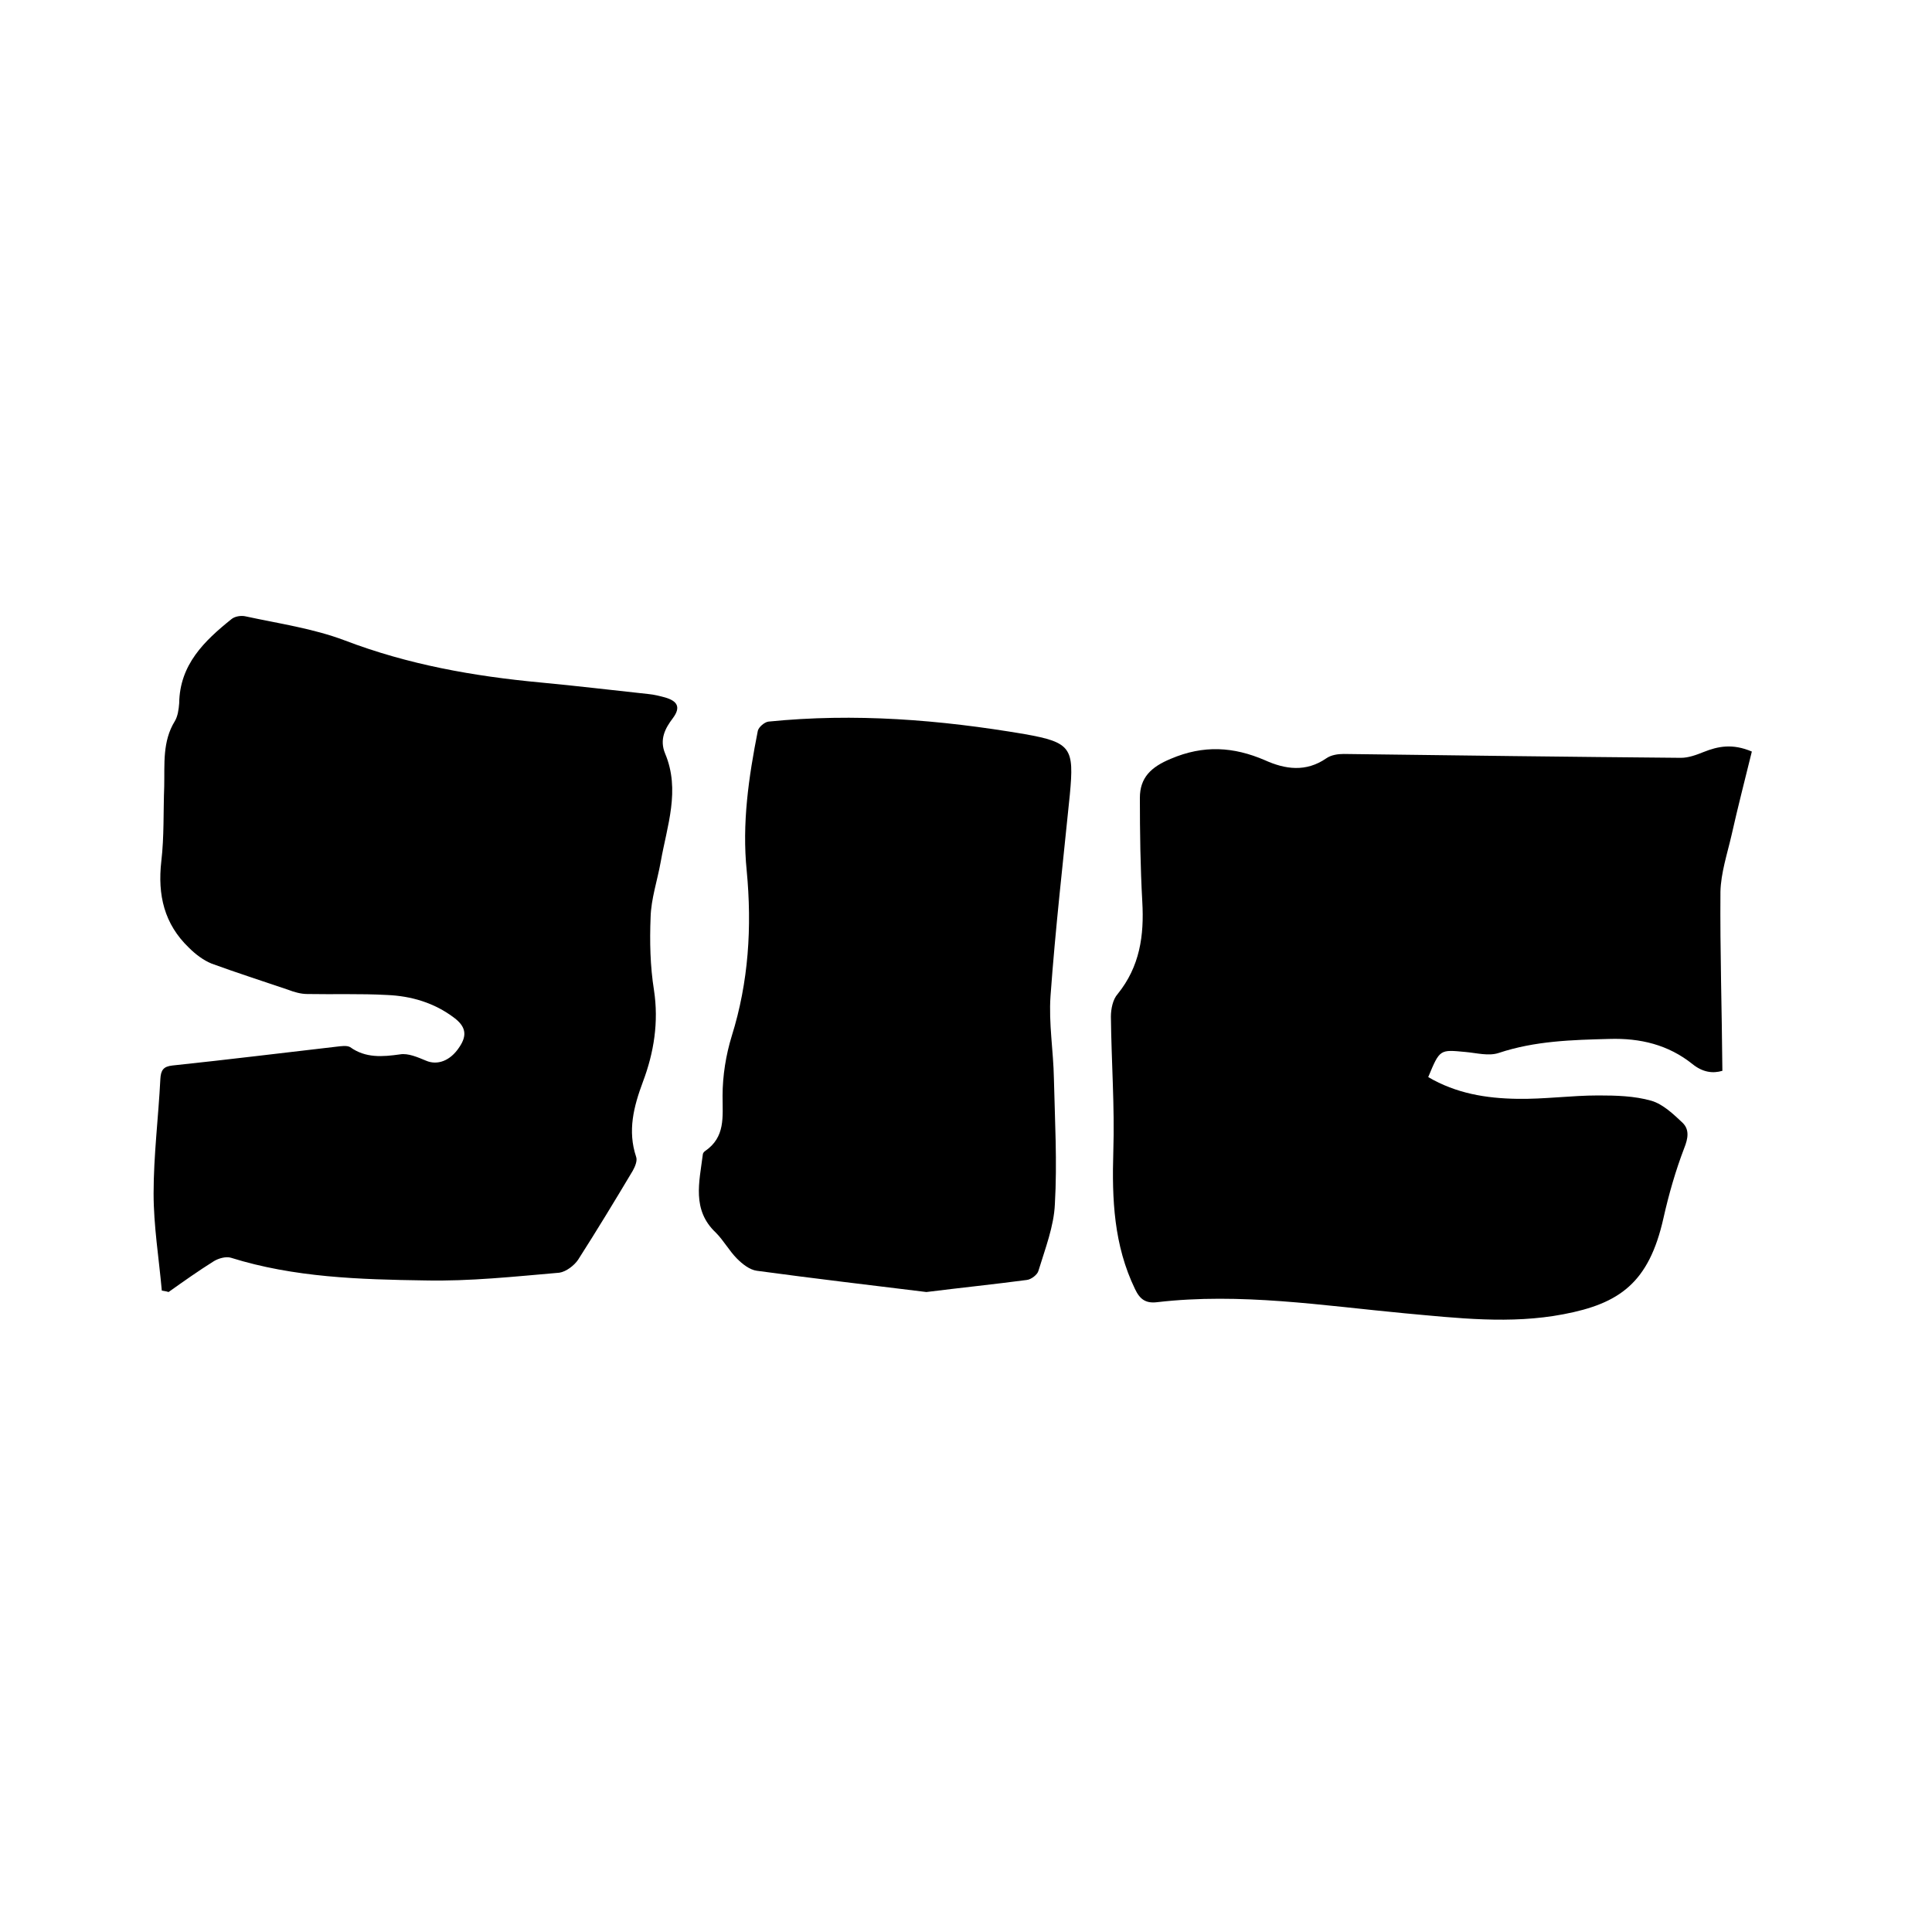 <svg enable-background="new 0 0 400 400" viewBox="0 0 400 400" xmlns="http://www.w3.org/2000/svg"><path d="m295.7 223c5.8 3.4 12 4.4 18.4 4.5 5.6.1 11.2-.7 16.8-.7 3.7 0 7.5.1 11 1.1 2.4.7 4.6 2.8 6.5 4.6 1.4 1.4 1.1 3.2.3 5.2-1.8 4.7-3.2 9.6-4.3 14.5-3 13.4-9.1 17.7-20.7 19.9-11 2.1-21.9.8-32.9-.2-17-1.6-34-4.3-51.2-2.3-2.4.3-3.6-.6-4.6-2.7-4.4-9.1-4.8-18.6-4.5-28.5.3-9.3-.4-18.6-.5-27.9 0-1.6.4-3.6 1.4-4.7 4.6-5.7 5.5-12.1 5.1-19.1-.4-7.2-.5-14.3-.5-21.5 0-4.2 2.3-6.4 6.4-8.1 6.8-2.9 13-2.5 19.5.3 4.2 1.9 8.5 2.5 12.7-.4 1-.7 2.4-.9 3.6-.9 23.3.3 46.6.6 69.8.8 1.6 0 3.2-.6 4.7-1.2 3-1.2 6-1.8 10-.1-1.4 5.7-2.9 11.5-4.2 17.3-.9 3.9-2.2 7.8-2.3 11.7-.1 12.3.3 24.5.4 37.1-2 .6-4.1.3-6.2-1.4-5-4-10.8-5.4-17.2-5.2-7.7.2-15.4.4-22.9 2.9-2.1.7-4.6 0-6.9-.2-5.3-.5-5.3-.6-7.7 5.2z"/><path d="m33.5 267.2c-.6-6.7-1.7-13.4-1.7-20.1 0-7.9 1-15.8 1.4-23.7.1-1.8.6-2.6 2.5-2.8 11.4-1.2 22.7-2.6 34-3.9.9-.1 2.1-.3 2.8.1 3.2 2.3 6.7 2 10.3 1.5 1.7-.3 3.7.6 5.4 1.3 2.3 1 5 .1 6.9-2.8 1.7-2.5 1.3-4.3-1.1-6.1-4.1-3.1-8.9-4.5-13.9-4.7-5.5-.3-11-.1-16.5-.2-1.3 0-2.7-.4-4-.9-5.3-1.8-10.6-3.5-15.8-5.4-1.7-.7-3.3-1.9-4.7-3.3-5.1-4.9-6.5-10.9-5.7-17.9.6-5.1.4-10.4.6-15.5.1-4.6-.4-9.3 2.2-13.5.6-1 .8-2.4.9-3.7.1-8 5.2-12.9 10.8-17.4.7-.6 2-.8 2.9-.6 6.9 1.5 14 2.5 20.6 5 13.1 5 26.6 7.4 40.5 8.7 7.5.7 14.9 1.6 22.4 2.4 1.1.1 2.3.4 3.4.7 2.4.7 3.4 1.9 1.6 4.3-1.6 2.1-2.8 4.4-1.6 7.3 3.2 7.6.4 15-.9 22.4-.7 3.9-2 7.7-2.1 11.5-.2 5-.1 10.1.7 15.1 1 6.6 0 12.9-2.3 19-1.9 5.1-3.2 10.1-1.4 15.5.3.8-.2 2-.7 2.9-3.7 6.2-7.4 12.3-11.3 18.4-.8 1.2-2.5 2.5-3.9 2.7-9.3.8-18.5 1.8-27.8 1.6-13.5-.2-27.1-.6-40.2-4.7-1-.3-2.5.1-3.5.7-3.2 2-6.3 4.2-9.4 6.4-.6-.2-1-.2-1.4-.3z"/><path d="m191.8 267.5c-11.4-1.4-23.3-2.8-35.1-4.4-1.5-.2-3-1.4-4.1-2.5-1.6-1.6-2.8-3.8-4.4-5.4-5-4.7-3.4-10.5-2.7-16.1 0-.3.2-.6.5-.8 4.2-2.9 3.6-7 3.6-11.4 0-4.2.7-8.5 1.9-12.4 3.5-11.2 4.2-22.6 3.1-34.2-1-9.8.4-19.4 2.3-29 .2-.8 1.4-1.8 2.2-1.9 17.8-1.8 35.5-.4 53.1 2.6 9.6 1.7 10.2 2.9 9.3 12.5-1.4 13.9-3 27.8-4 41.7-.4 5.7.6 11.4.7 17.1.2 8.7.7 17.3.2 26-.2 4.6-2 9.2-3.4 13.8-.2.8-1.5 1.8-2.4 1.9-6.8.9-13.6 1.6-20.8 2.5z"/></svg>